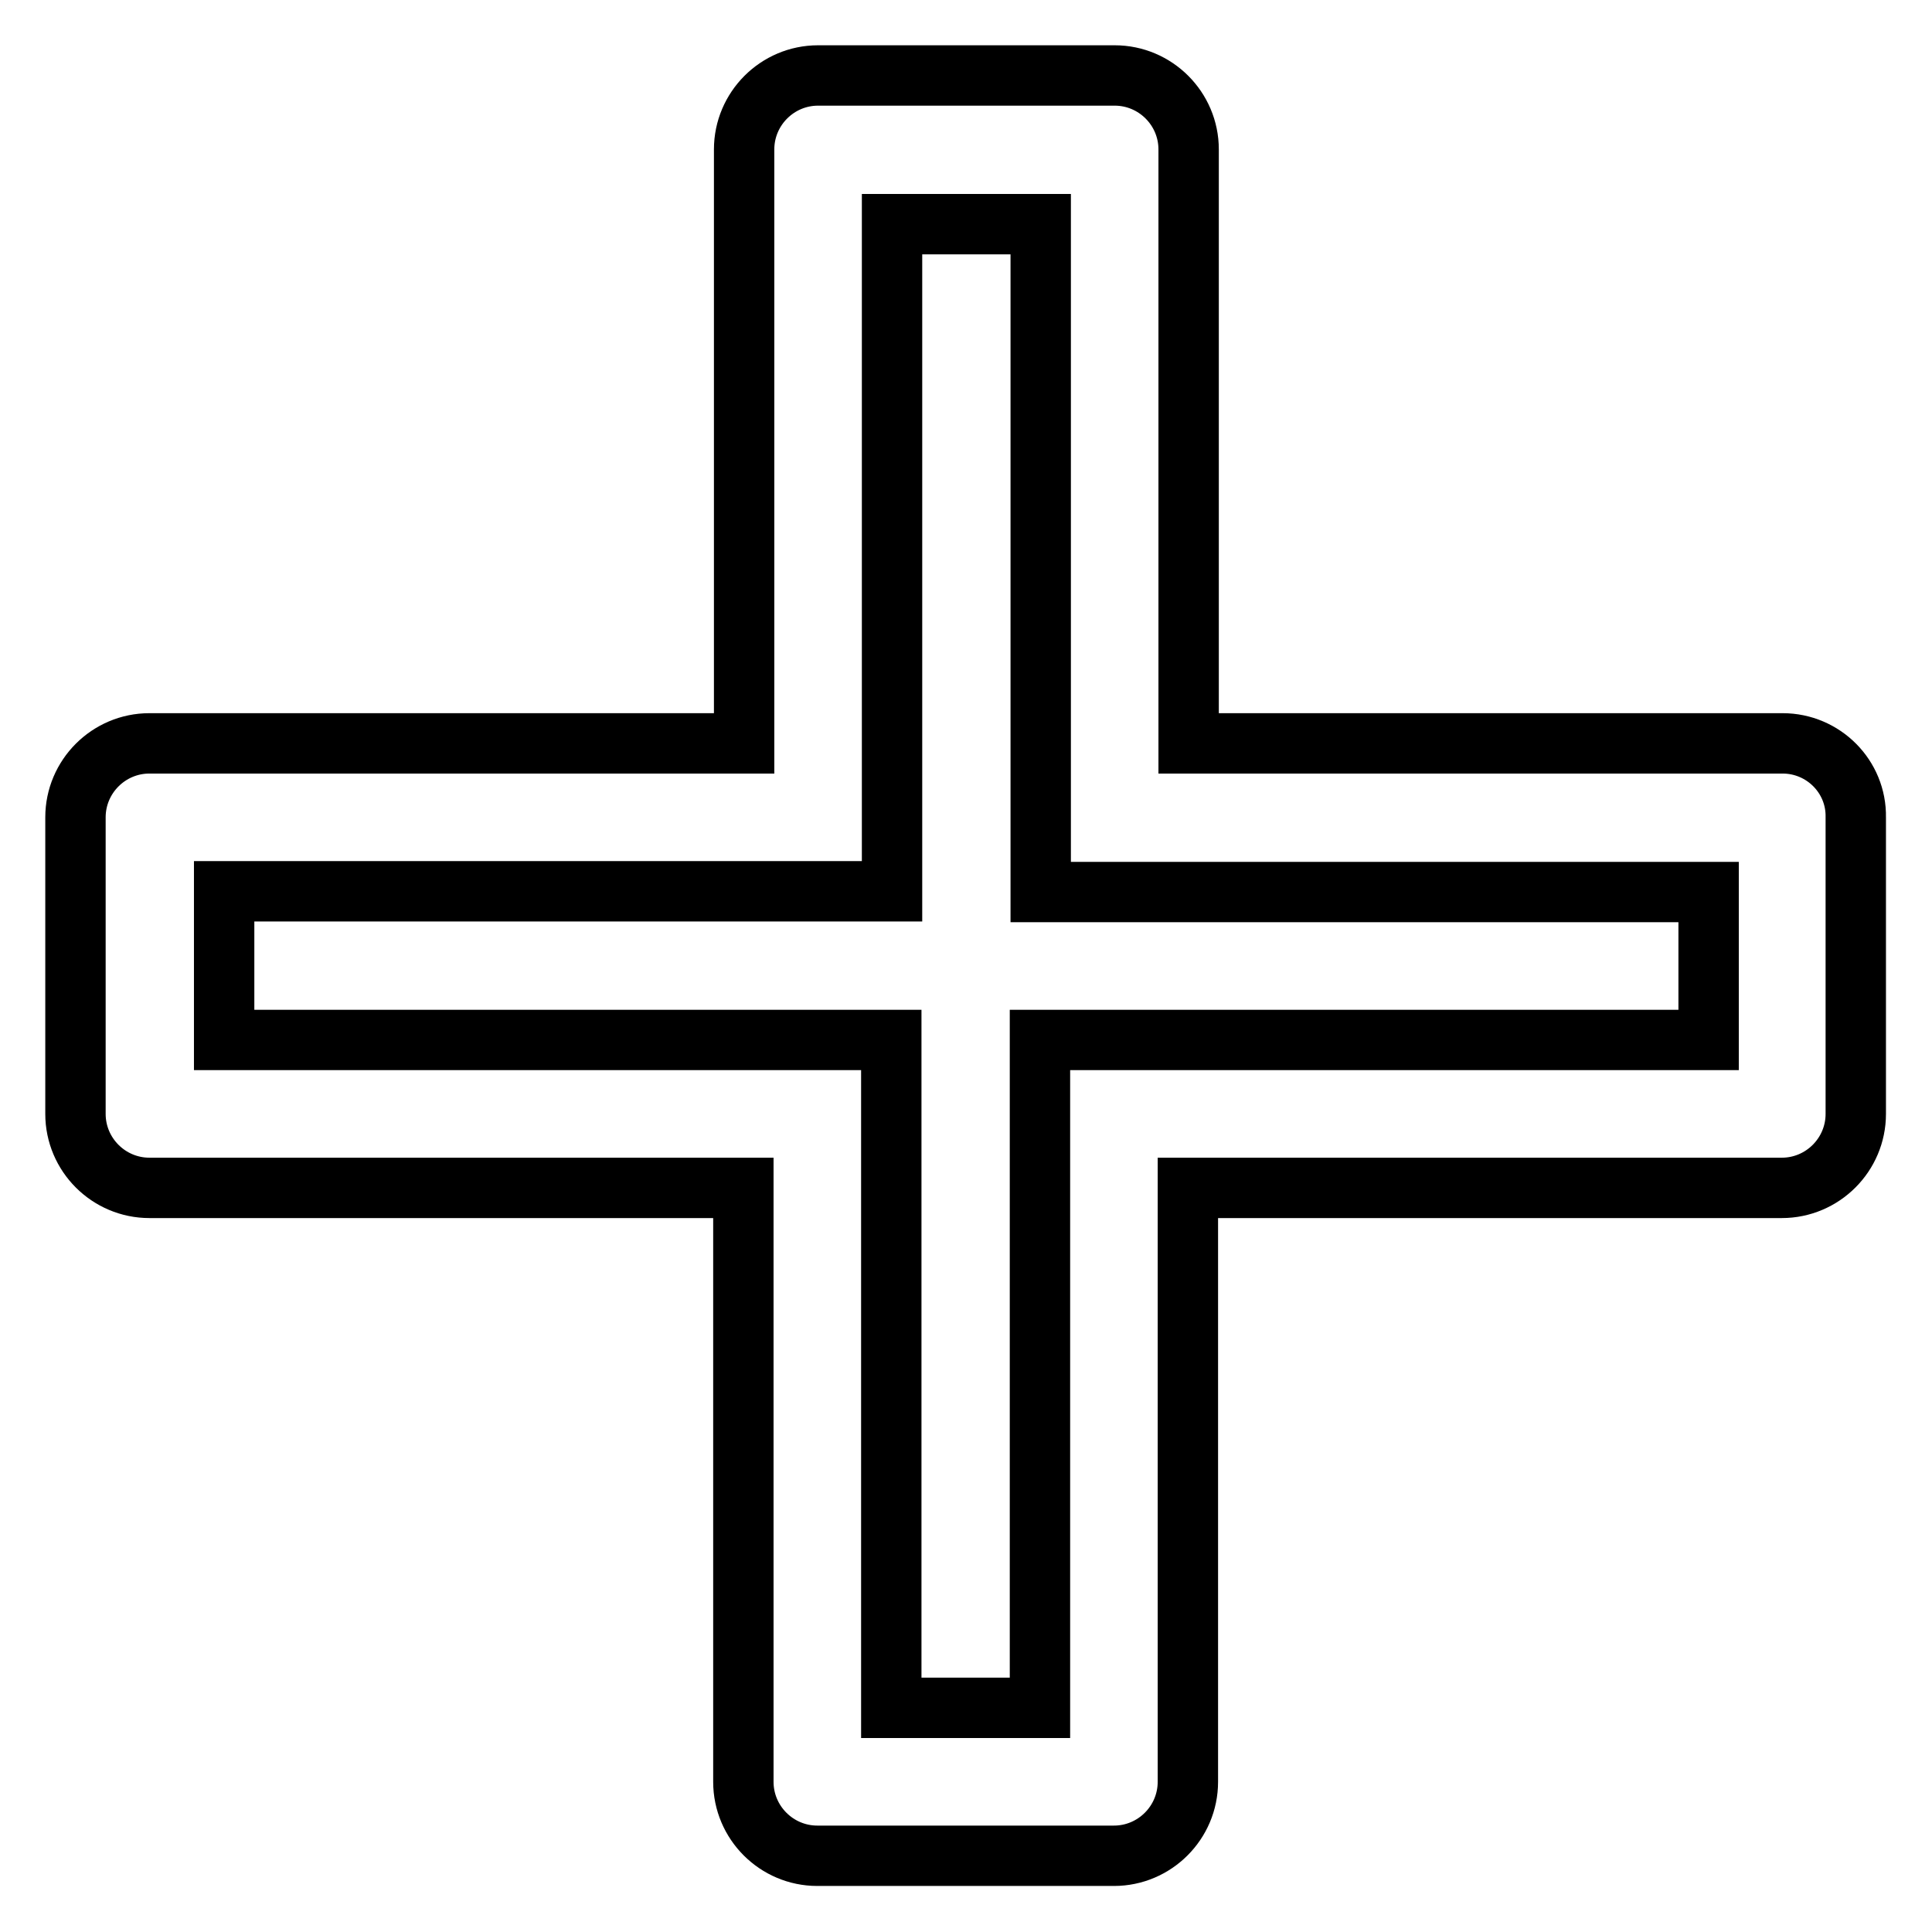 <?xml version="1.0" encoding="utf-8"?>
<!-- Svg Vector Icons : http://www.onlinewebfonts.com/icon -->
<!DOCTYPE svg PUBLIC "-//W3C//DTD SVG 1.1//EN" "http://www.w3.org/Graphics/SVG/1.1/DTD/svg11.dtd">
<svg version="1.1" xmlns="http://www.w3.org/2000/svg" xmlns:xlink="http://www.w3.org/1999/xlink" x="0px" y="0px" viewBox="0 0 256 256" enable-background="new 0 0 256 256" xml:space="preserve">
<g> <path stroke-width="8" fill-opacity="0" stroke="#000000"  d="M236.2,98.5h-78.7V19.8c0-5.4-4.4-9.8-9.8-9.8l0,0h-39.3c-5.4,0-9.8,4.4-9.8,9.8v78.7H19.8 c-5.4,0-9.8,4.4-9.8,9.8v39.3c0,5.4,4.4,9.8,9.8,9.8l0,0h78.7v78.7c0,5.4,4.4,9.8,9.8,9.8h39.3c5.4,0,9.8-4.4,9.8-9.8l0,0v-78.7 h78.7c5.4,0,9.8-4.4,9.8-9.8v-39.3C246,102.9,241.6,98.5,236.2,98.5L236.2,98.5z M226.3,137.8h-88.5v88.5h-19.7v-88.5H29.7v-19.7 h88.5V29.7h19.7v88.5h88.5V137.8z"/></g>
</svg>